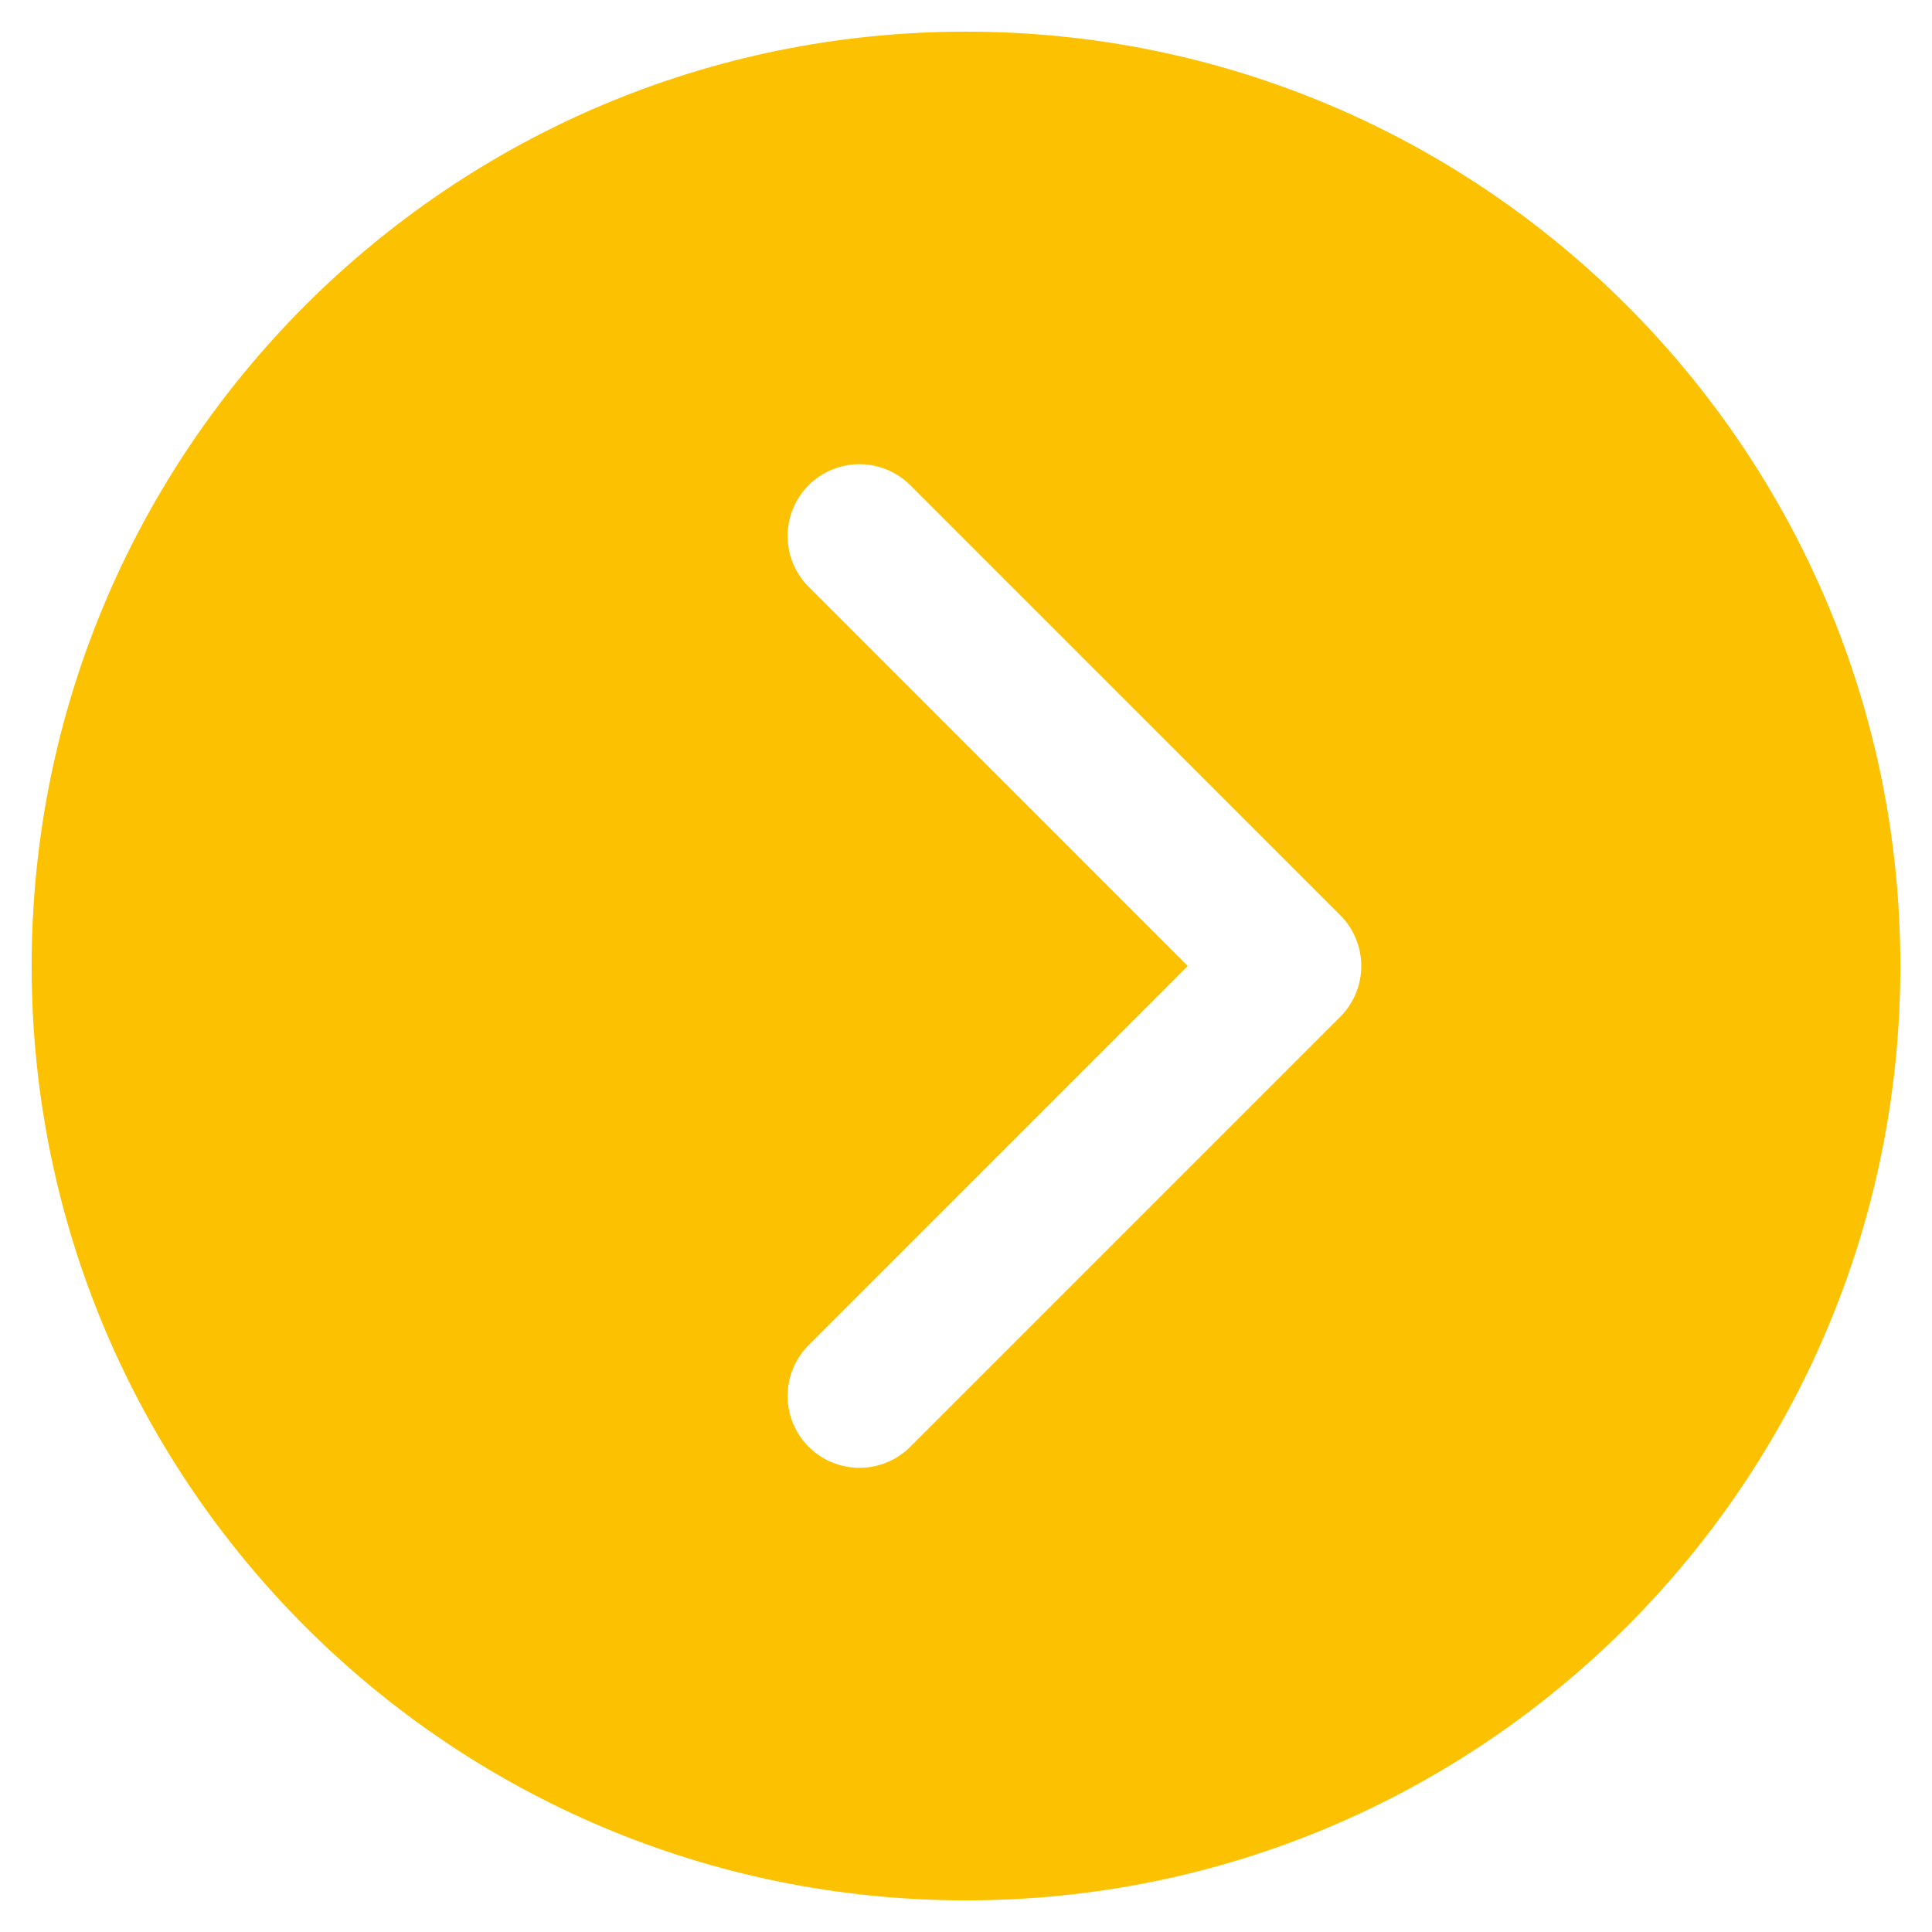 <?xml version="1.0" encoding="UTF-8"?> <svg xmlns="http://www.w3.org/2000/svg" width="42" height="42" viewBox="0 0 42 42" fill="none"><path d="M0.688 21C0.688 32.218 9.782 41.312 21 41.312C32.218 41.312 41.312 32.218 41.312 21C41.312 9.782 32.218 0.688 21 0.688C9.782 0.688 0.688 9.782 0.688 21ZM25.821 21L17.552 12.729C17.271 12.434 17.117 12.041 17.122 11.633C17.127 11.226 17.292 10.837 17.58 10.548C17.868 10.26 18.257 10.096 18.665 10.091C19.072 10.086 19.465 10.24 19.761 10.521L29.136 19.895C29.428 20.189 29.593 20.586 29.593 21C29.593 21.414 29.428 21.811 29.136 22.105L19.761 31.48C19.465 31.76 19.072 31.914 18.665 31.909C18.257 31.904 17.868 31.74 17.58 31.452C17.292 31.163 17.127 30.774 17.122 30.367C17.117 29.959 17.271 29.566 17.552 29.27L25.821 21Z" fill="#FCC201"></path></svg> 